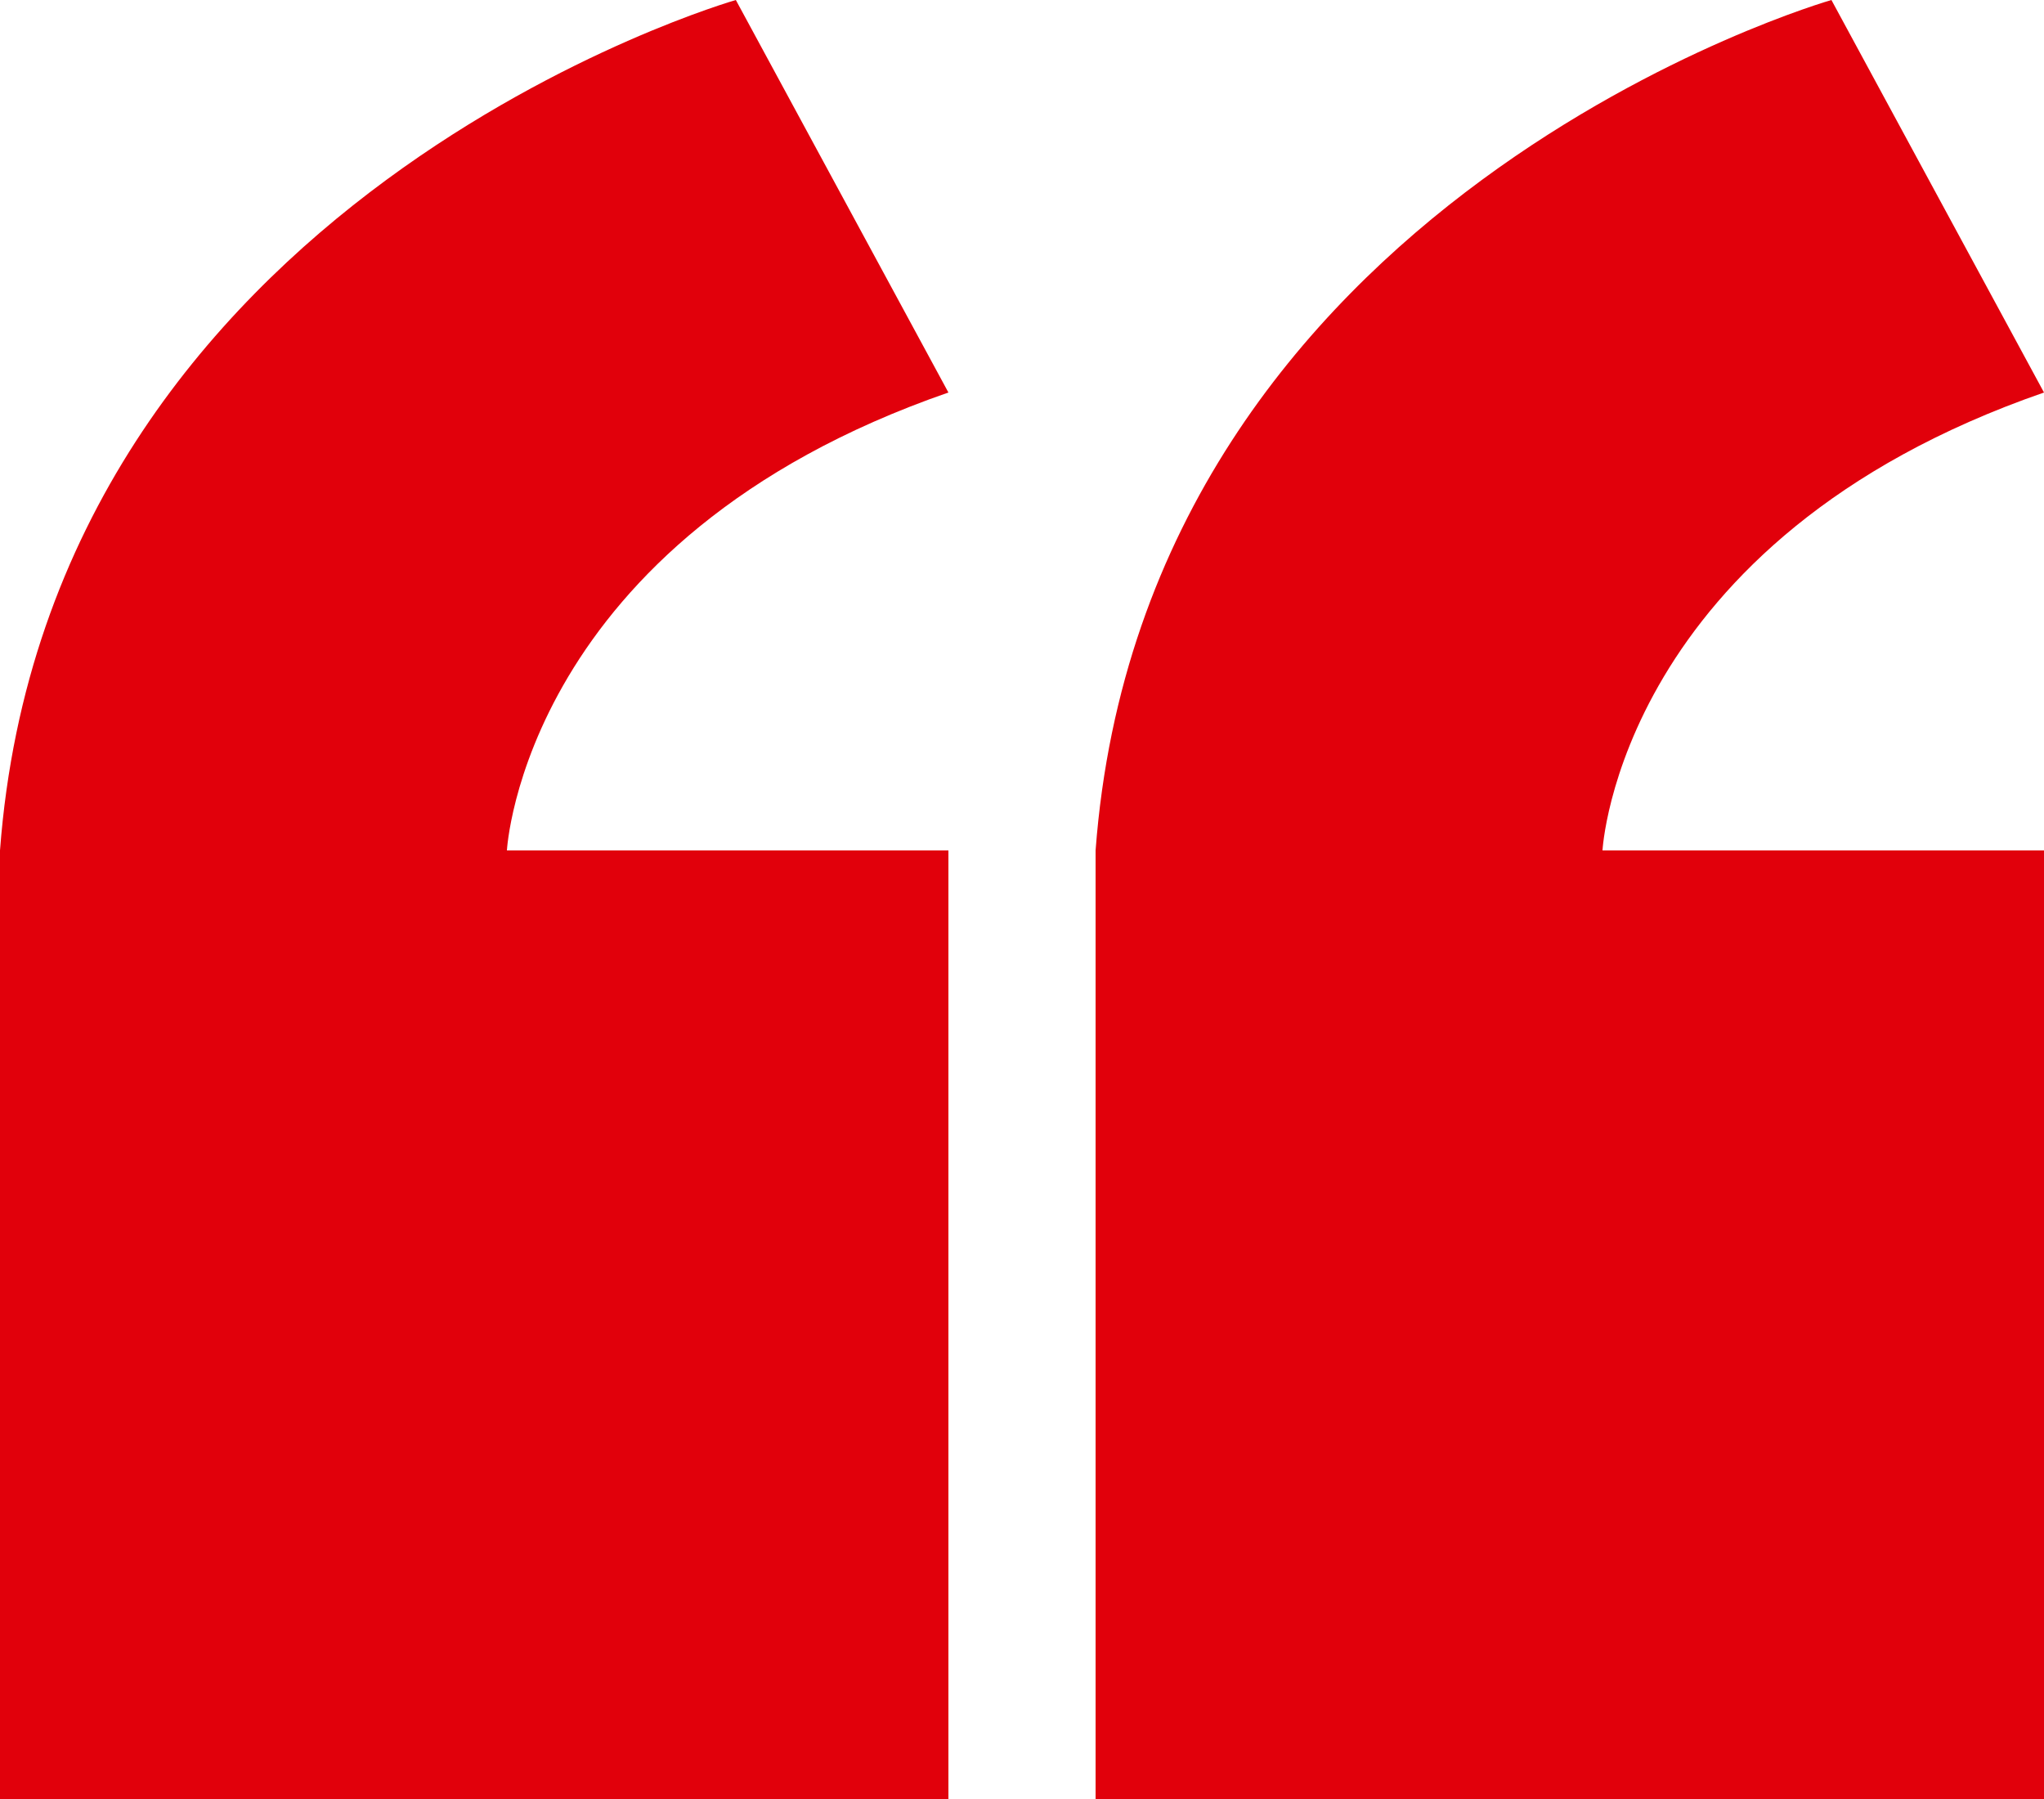 <?xml version="1.0" encoding="utf-8"?>
<!-- Generator: Adobe Illustrator 21.1.0, SVG Export Plug-In . SVG Version: 6.00 Build 0)  -->
<svg version="1.1" id="Layer_1" xmlns="http://www.w3.org/2000/svg" xmlns:xlink="http://www.w3.org/1999/xlink" x="0px" y="0px" width="125px" height="110px"
	 viewBox="0 0 125 110" style="enable-background:new 0 0 125 110;" xml:space="preserve">
<style type="text/css">
	.st0{fill:#E1000B;}
</style>
<g>
	<g>
		<polygon class="st0" points="0,110 58,110 58,52 30.3,52 0,52 		"/>
		<path class="st0" d="M0,52h31c0,0,1-19,27-28L45,0C45,0,3,12,0,52z"/>
	</g>
	<g>
		<polygon class="st0" points="67,110 125,110 125,52 97.3,52 67,52 		"/>
		<path class="st0" d="M67,52h31c0,0,1-19,27-28L112,0C112,0,70,12,67,52z"/>
	</g>
</g>
</svg>
